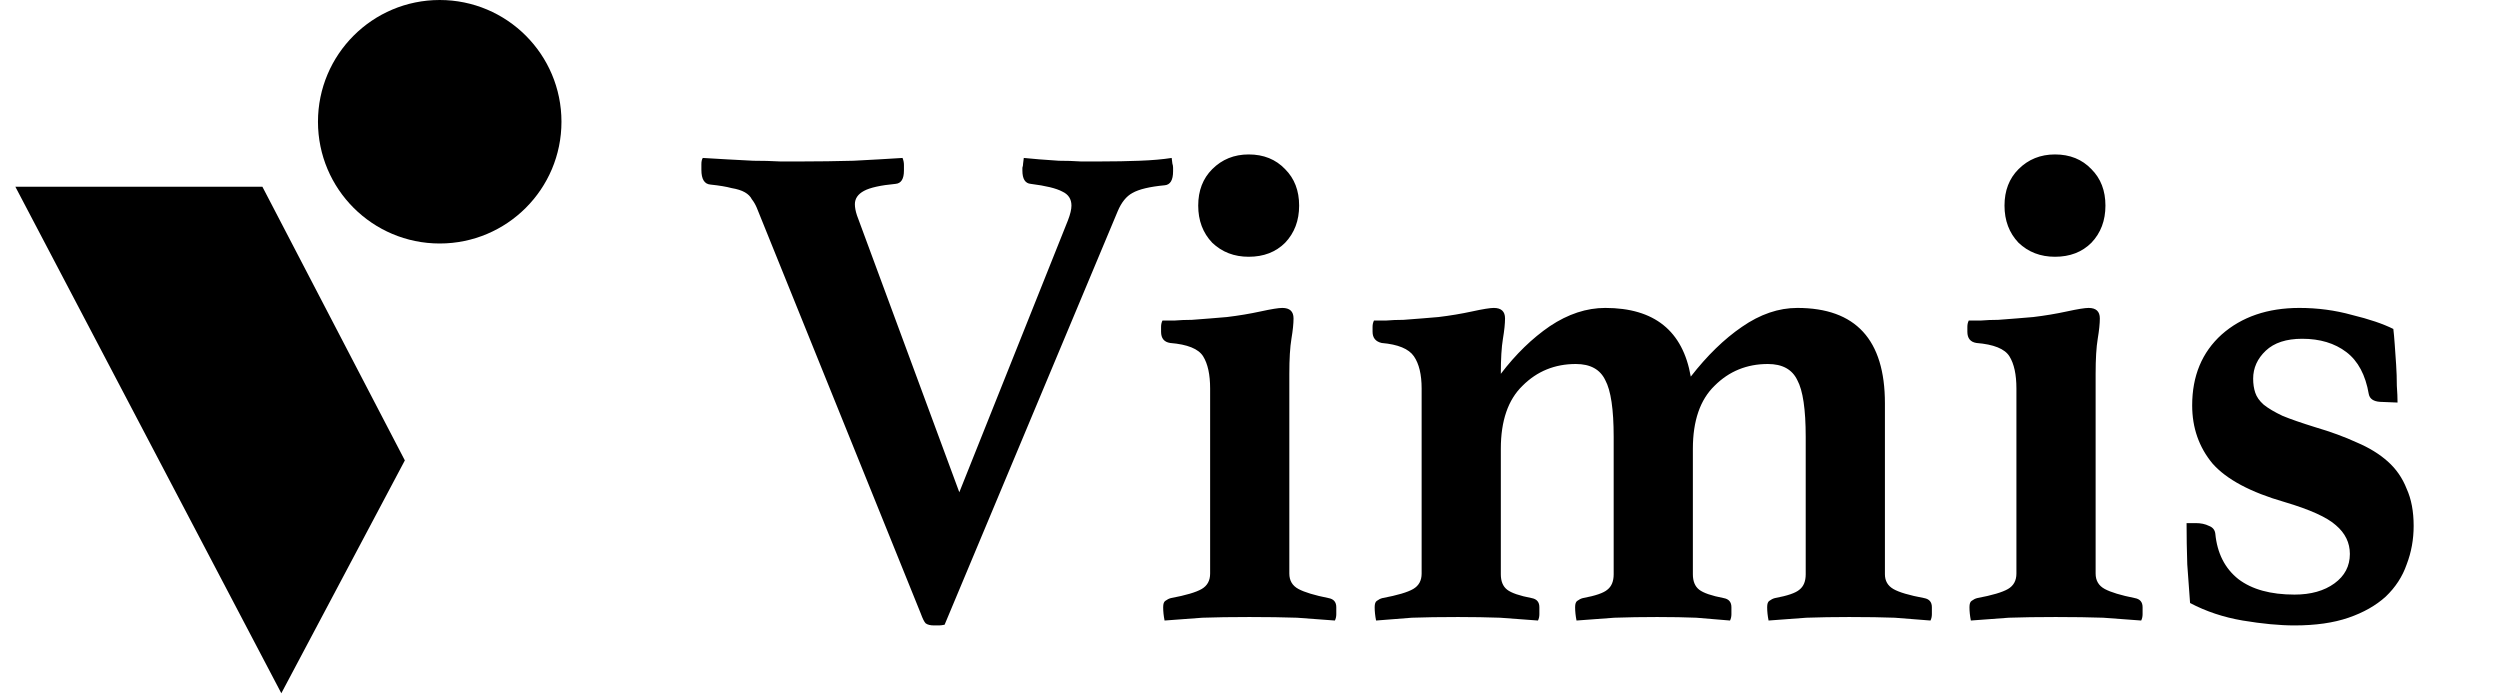 <?xml version="1.0" encoding="UTF-8"?>
<svg xmlns="http://www.w3.org/2000/svg" width="2115" height="587" viewBox="0 0 2115 587" fill="none">
  <g clip-path="url(#clip0_27_86)">
    <path d="M903.485 186.39C905.461 181.251 906.449 177.101 906.449 173.938C906.449 168.404 903.88 164.451 898.741 162.079C893.602 159.312 884.708 157.138 872.058 155.557C867.315 155.162 864.943 151.406 864.943 144.291C864.943 143.5 864.943 142.71 864.943 141.919C865.338 140.733 865.536 139.547 865.536 138.361L866.129 133.618C869.687 134.013 874.035 134.408 879.174 134.804C884.313 135.199 889.847 135.594 895.776 135.99C902.101 135.99 908.228 136.187 914.158 136.582C920.483 136.582 926.214 136.582 931.353 136.582C942.817 136.582 953.688 136.385 963.966 135.99C974.639 135.594 983.731 134.804 991.241 133.618L991.834 138.361C992.23 139.547 992.427 140.733 992.427 141.919C992.427 143.105 992.427 144.093 992.427 144.884C992.427 152.394 990.055 156.347 985.312 156.743C972.662 157.929 963.57 160.103 958.036 163.265C952.897 166.032 948.747 171.171 945.584 178.682L799.125 528.522C797.149 528.918 795.568 529.115 794.382 529.115C793.196 529.115 791.812 529.115 790.231 529.115C787.069 529.115 784.697 528.522 783.116 527.337C781.93 526.151 780.546 523.384 778.965 519.035L640.215 175.717C639.029 172.95 637.645 170.578 636.064 168.602C634.878 166.23 632.902 164.253 630.135 162.672C627.368 161.091 623.612 159.905 618.869 159.115C614.52 157.929 608.591 156.94 601.08 156.15C595.941 155.755 593.372 151.604 593.372 143.698C593.372 142.512 593.372 140.931 593.372 138.954C593.372 136.582 593.767 134.804 594.558 133.618C600.487 134.013 607.207 134.408 614.718 134.804C622.229 135.199 629.739 135.594 637.25 135.99C645.156 135.99 652.667 136.187 659.782 136.582C667.293 136.582 673.815 136.582 679.35 136.582C692.394 136.582 706.625 136.385 722.042 135.99C737.459 135.199 751.294 134.408 763.548 133.618C764.339 135.594 764.734 137.571 764.734 139.547C764.734 141.524 764.734 143.105 764.734 144.291C764.734 151.406 762.363 155.162 757.619 155.557C744.969 156.743 736.075 158.719 730.936 161.486C725.797 164.253 723.228 168.009 723.228 172.752C723.228 175.52 723.821 178.682 725.007 182.24L811.577 416.455L903.485 186.39ZM1056.98 522C1041.56 522 1028.32 522.198 1017.25 522.593C1006.18 523.384 995.506 524.174 985.228 524.965C984.438 521.012 984.042 517.256 984.042 513.699C984.042 510.932 984.635 509.153 985.821 508.362C987.403 507.176 988.984 506.386 990.565 505.99C1003.21 503.619 1011.91 501.049 1016.65 498.282C1021.4 495.515 1023.77 491.167 1023.77 485.237V328.698C1023.77 316.839 1021.79 307.747 1017.84 301.423C1013.89 295.098 1004.6 291.342 989.972 290.157C984.833 289.366 982.264 286.204 982.264 280.669C982.264 279.483 982.264 278.1 982.264 276.519C982.264 274.542 982.659 272.763 983.45 271.182C985.821 271.182 989.181 271.182 993.53 271.182C998.273 270.787 1003.21 270.589 1008.35 270.589C1013.49 270.194 1018.63 269.799 1023.77 269.403C1028.91 269.008 1033.65 268.613 1038 268.217C1047.88 267.031 1057.37 265.45 1066.46 263.474C1075.55 261.497 1081.68 260.509 1084.84 260.509C1091.17 260.509 1094.33 263.474 1094.33 269.403C1094.33 273.752 1093.74 279.483 1092.55 286.599C1091.37 293.714 1090.77 303.597 1090.77 316.246V485.237C1090.77 491.167 1093.34 495.515 1098.48 498.282C1103.62 501.049 1112.12 503.619 1123.98 505.99C1128.33 506.781 1130.5 509.35 1130.5 513.699C1130.5 515.675 1130.5 517.652 1130.5 519.628C1130.5 521.605 1130.11 523.384 1129.32 524.965C1119.43 524.174 1108.76 523.384 1097.3 522.593C1085.83 522.198 1072.39 522 1056.98 522ZM1013.69 173.938C1013.69 161.289 1017.64 151.011 1025.55 143.105C1033.85 134.804 1044.13 130.653 1056.38 130.653C1069.03 130.653 1079.31 134.804 1087.22 143.105C1095.12 151.011 1099.07 161.289 1099.07 173.938C1099.07 186.588 1095.12 197.063 1087.22 205.365C1079.31 213.271 1069.03 217.224 1056.38 217.224C1044.13 217.224 1033.85 213.271 1025.55 205.365C1017.64 197.063 1013.69 186.588 1013.69 173.938ZM1430.39 318.618C1444.23 300.83 1458.65 286.796 1473.68 276.519C1489.09 265.846 1504.71 260.509 1520.52 260.509C1569.93 260.509 1594.64 287.389 1594.64 341.15V485.83C1594.64 491.364 1597.01 495.515 1601.75 498.282C1606.5 501.049 1615.19 503.619 1627.84 505.99C1632.19 506.781 1634.37 509.35 1634.37 513.699C1634.37 515.675 1634.37 517.652 1634.37 519.628C1634.37 521.605 1633.97 523.384 1633.18 524.965C1623.3 524.174 1613.22 523.384 1602.94 522.593C1592.66 522.198 1579.81 522 1564.4 522C1551.35 522 1539.3 522.198 1528.23 522.593C1517.55 523.384 1506.88 524.174 1496.21 524.965C1495.42 521.012 1495.02 517.256 1495.02 513.699C1495.02 510.932 1495.61 509.153 1496.8 508.362C1498.38 507.176 1499.96 506.386 1501.54 505.99C1512.22 504.014 1519.14 501.642 1522.3 498.875C1525.86 496.108 1527.63 491.76 1527.63 485.83V369.612C1527.63 346.289 1525.26 330.279 1520.52 321.583C1516.17 312.491 1507.87 307.945 1495.61 307.945C1477.83 307.945 1462.8 314.072 1450.55 326.326C1438.3 338.185 1432.17 355.974 1432.17 379.692V485.83C1432.17 491.76 1433.95 496.108 1437.51 498.875C1441.06 501.642 1447.98 504.014 1458.26 505.99C1462.61 506.781 1464.78 509.35 1464.78 513.699C1464.78 515.675 1464.78 517.652 1464.78 519.628C1464.78 521.605 1464.39 523.384 1463.6 524.965C1454.11 524.174 1444.62 523.384 1435.13 522.593C1425.65 522.198 1414.58 522 1401.93 522C1388.88 522 1376.83 522.198 1365.76 522.593C1355.09 523.384 1344.41 524.174 1333.74 524.965C1332.95 521.012 1332.55 517.256 1332.55 513.699C1332.55 510.932 1333.15 509.153 1334.33 508.362C1335.91 507.176 1337.49 506.386 1339.08 505.99C1349.75 504.014 1356.67 501.642 1359.83 498.875C1363.39 496.108 1365.17 491.76 1365.17 485.83V369.612C1365.17 346.289 1362.79 330.279 1358.05 321.583C1353.7 312.491 1345.4 307.945 1333.15 307.945C1315.36 307.945 1300.34 314.072 1288.08 326.326C1275.83 338.185 1269.7 355.974 1269.7 379.692V485.83C1269.7 491.76 1271.48 496.108 1275.04 498.875C1278.6 501.642 1285.51 504.014 1295.79 505.99C1300.14 506.781 1302.31 509.35 1302.31 513.699C1302.31 515.675 1302.31 517.652 1302.31 519.628C1302.31 521.605 1301.92 523.384 1301.13 524.965C1290.85 524.174 1280.18 523.384 1269.11 522.593C1258.04 522.198 1246.18 522 1233.53 522C1218.11 522 1205.07 522.198 1194.4 522.593C1184.12 523.384 1174.04 524.174 1164.16 524.965C1163.37 521.012 1162.97 517.256 1162.97 513.699C1162.97 510.932 1163.56 509.153 1164.75 508.362C1166.33 507.176 1167.91 506.386 1169.49 505.99C1182.14 503.619 1190.84 501.049 1195.58 498.282C1200.33 495.515 1202.7 491.167 1202.7 485.237V328.698C1202.7 316.839 1200.52 307.747 1196.17 301.423C1191.83 295.098 1182.73 291.342 1168.9 290.157C1163.76 288.971 1161.19 285.808 1161.19 280.669C1161.19 279.483 1161.19 278.1 1161.19 276.519C1161.19 274.542 1161.59 272.763 1162.38 271.182C1164.75 271.182 1168.11 271.182 1172.46 271.182C1177.2 270.787 1182.14 270.589 1187.28 270.589C1192.42 270.194 1197.56 269.799 1202.7 269.403C1207.84 269.008 1212.58 268.613 1216.93 268.217C1226.81 267.031 1236.3 265.45 1245.39 263.474C1254.48 261.497 1260.61 260.509 1263.77 260.509C1270.1 260.509 1273.26 263.474 1273.26 269.403C1273.26 273.752 1272.67 279.483 1271.48 286.599C1270.29 293.714 1269.7 303.597 1269.7 316.246C1282.35 299.644 1296.19 286.204 1311.21 275.926C1326.62 265.648 1342.24 260.509 1358.05 260.509C1399.56 260.509 1423.67 279.879 1430.39 318.618ZM1739.1 522C1723.68 522 1710.44 522.198 1699.37 522.593C1688.3 523.384 1677.63 524.174 1667.35 524.965C1666.56 521.012 1666.17 517.256 1666.17 513.699C1666.17 510.932 1666.76 509.153 1667.95 508.362C1669.53 507.176 1671.11 506.386 1672.69 505.99C1685.34 503.619 1694.04 501.049 1698.78 498.282C1703.52 495.515 1705.89 491.167 1705.89 485.237V328.698C1705.89 316.839 1703.92 307.747 1699.96 301.423C1696.01 295.098 1686.72 291.342 1672.1 290.157C1666.96 289.366 1664.39 286.204 1664.39 280.669C1664.39 279.483 1664.39 278.1 1664.39 276.519C1664.39 274.542 1664.78 272.763 1665.57 271.182C1667.95 271.182 1671.31 271.182 1675.65 271.182C1680.4 270.787 1685.34 270.589 1690.48 270.589C1695.62 270.194 1700.76 269.799 1705.89 269.403C1711.03 269.008 1715.78 268.613 1720.13 268.217C1730.01 267.031 1739.49 265.45 1748.59 263.474C1757.68 261.497 1763.81 260.509 1766.97 260.509C1773.29 260.509 1776.46 263.474 1776.46 269.403C1776.46 273.752 1775.86 279.483 1774.68 286.599C1773.49 293.714 1772.9 303.597 1772.9 316.246V485.237C1772.9 491.167 1775.47 495.515 1780.61 498.282C1785.74 501.049 1794.24 503.619 1806.1 505.99C1810.45 506.781 1812.63 509.35 1812.63 513.699C1812.63 515.675 1812.63 517.652 1812.63 519.628C1812.63 521.605 1812.23 523.384 1811.44 524.965C1801.56 524.174 1790.88 523.384 1779.42 522.593C1767.96 522.198 1754.52 522 1739.1 522ZM1695.81 173.938C1695.81 161.289 1699.77 151.011 1707.67 143.105C1715.97 134.804 1726.25 130.653 1738.51 130.653C1751.16 130.653 1761.43 134.804 1769.34 143.105C1777.25 151.011 1781.2 161.289 1781.2 173.938C1781.2 186.588 1777.25 197.063 1769.34 205.365C1761.43 213.271 1751.16 217.224 1738.51 217.224C1726.25 217.224 1715.97 213.271 1707.67 205.365C1699.77 197.063 1695.81 186.588 1695.81 173.938ZM2013.49 339.964C2007.96 339.569 2004.8 337.395 2004 333.442C2001.24 317.235 1994.91 305.376 1985.03 297.865C1975.15 290.354 1962.7 286.599 1947.67 286.599C1934.23 286.599 1923.96 289.959 1916.84 296.679C1909.73 303.399 1906.17 311.305 1906.17 320.397C1906.17 324.745 1906.76 328.698 1907.95 332.256C1909.13 335.814 1911.5 339.174 1915.06 342.336C1919.02 345.499 1924.35 348.661 1931.07 351.823C1937.79 354.59 1946.88 357.753 1958.35 361.311C1971.79 365.264 1983.65 369.612 1993.92 374.355C2004.2 378.704 2012.9 384.04 2020.01 390.365C2027.13 396.69 2032.47 404.398 2036.02 413.49C2039.98 422.187 2041.95 432.662 2041.95 444.916C2041.95 456.38 2039.98 467.251 2036.02 477.529C2032.47 487.807 2026.54 496.898 2018.24 504.804C2009.93 512.315 1999.46 518.245 1986.81 522.593C1974.16 526.941 1958.94 529.115 1941.15 529.115C1928.5 529.115 1913.88 527.732 1897.27 524.965C1881.07 522.198 1866.24 517.256 1852.8 510.141C1852.01 499.863 1851.22 488.992 1850.43 477.529C1850.04 465.67 1849.84 454.008 1849.84 442.545H1857.55C1861.89 442.545 1865.65 443.335 1868.81 444.916C1871.97 446.102 1873.75 448.277 1874.15 451.439C1875.73 468.042 1882.25 480.889 1893.72 489.981C1905.18 498.677 1920.99 503.026 1941.15 503.026C1954.99 503.026 1966.25 499.863 1974.95 493.538C1983.65 487.214 1987.99 478.912 1987.99 468.634C1987.99 459.147 1984.04 451.044 1976.14 444.324C1968.63 437.603 1954.2 431.081 1932.85 424.756C1903.99 416.455 1883.64 405.584 1871.78 392.144C1860.31 378.308 1854.58 361.903 1854.58 342.929C1854.58 318.025 1862.88 298.063 1879.49 283.041C1896.48 268.02 1918.42 260.509 1945.3 260.509C1960.72 260.509 1975.54 262.486 1989.77 266.439C2004.4 269.996 2016.06 273.949 2024.76 278.298C2025.15 281.46 2025.55 285.808 2025.94 291.342C2026.34 296.481 2026.73 302.213 2027.13 308.538C2027.52 314.467 2027.72 320.397 2027.72 326.326C2028.12 331.861 2028.32 336.604 2028.32 340.557L2013.49 339.964Z" fill="black"></path>
    <circle cx="372" cy="103" r="103" fill="black"></circle>
    <path d="M222 158L342.5 389.5L238 586.5L13 158H222Z" fill="black"></path>
  </g>
  <defs>
    <clipPath id="clip0_27_86">
      <rect width="2115" height="587" fill="white"></rect>
    </clipPath>
  </defs>
</svg>
